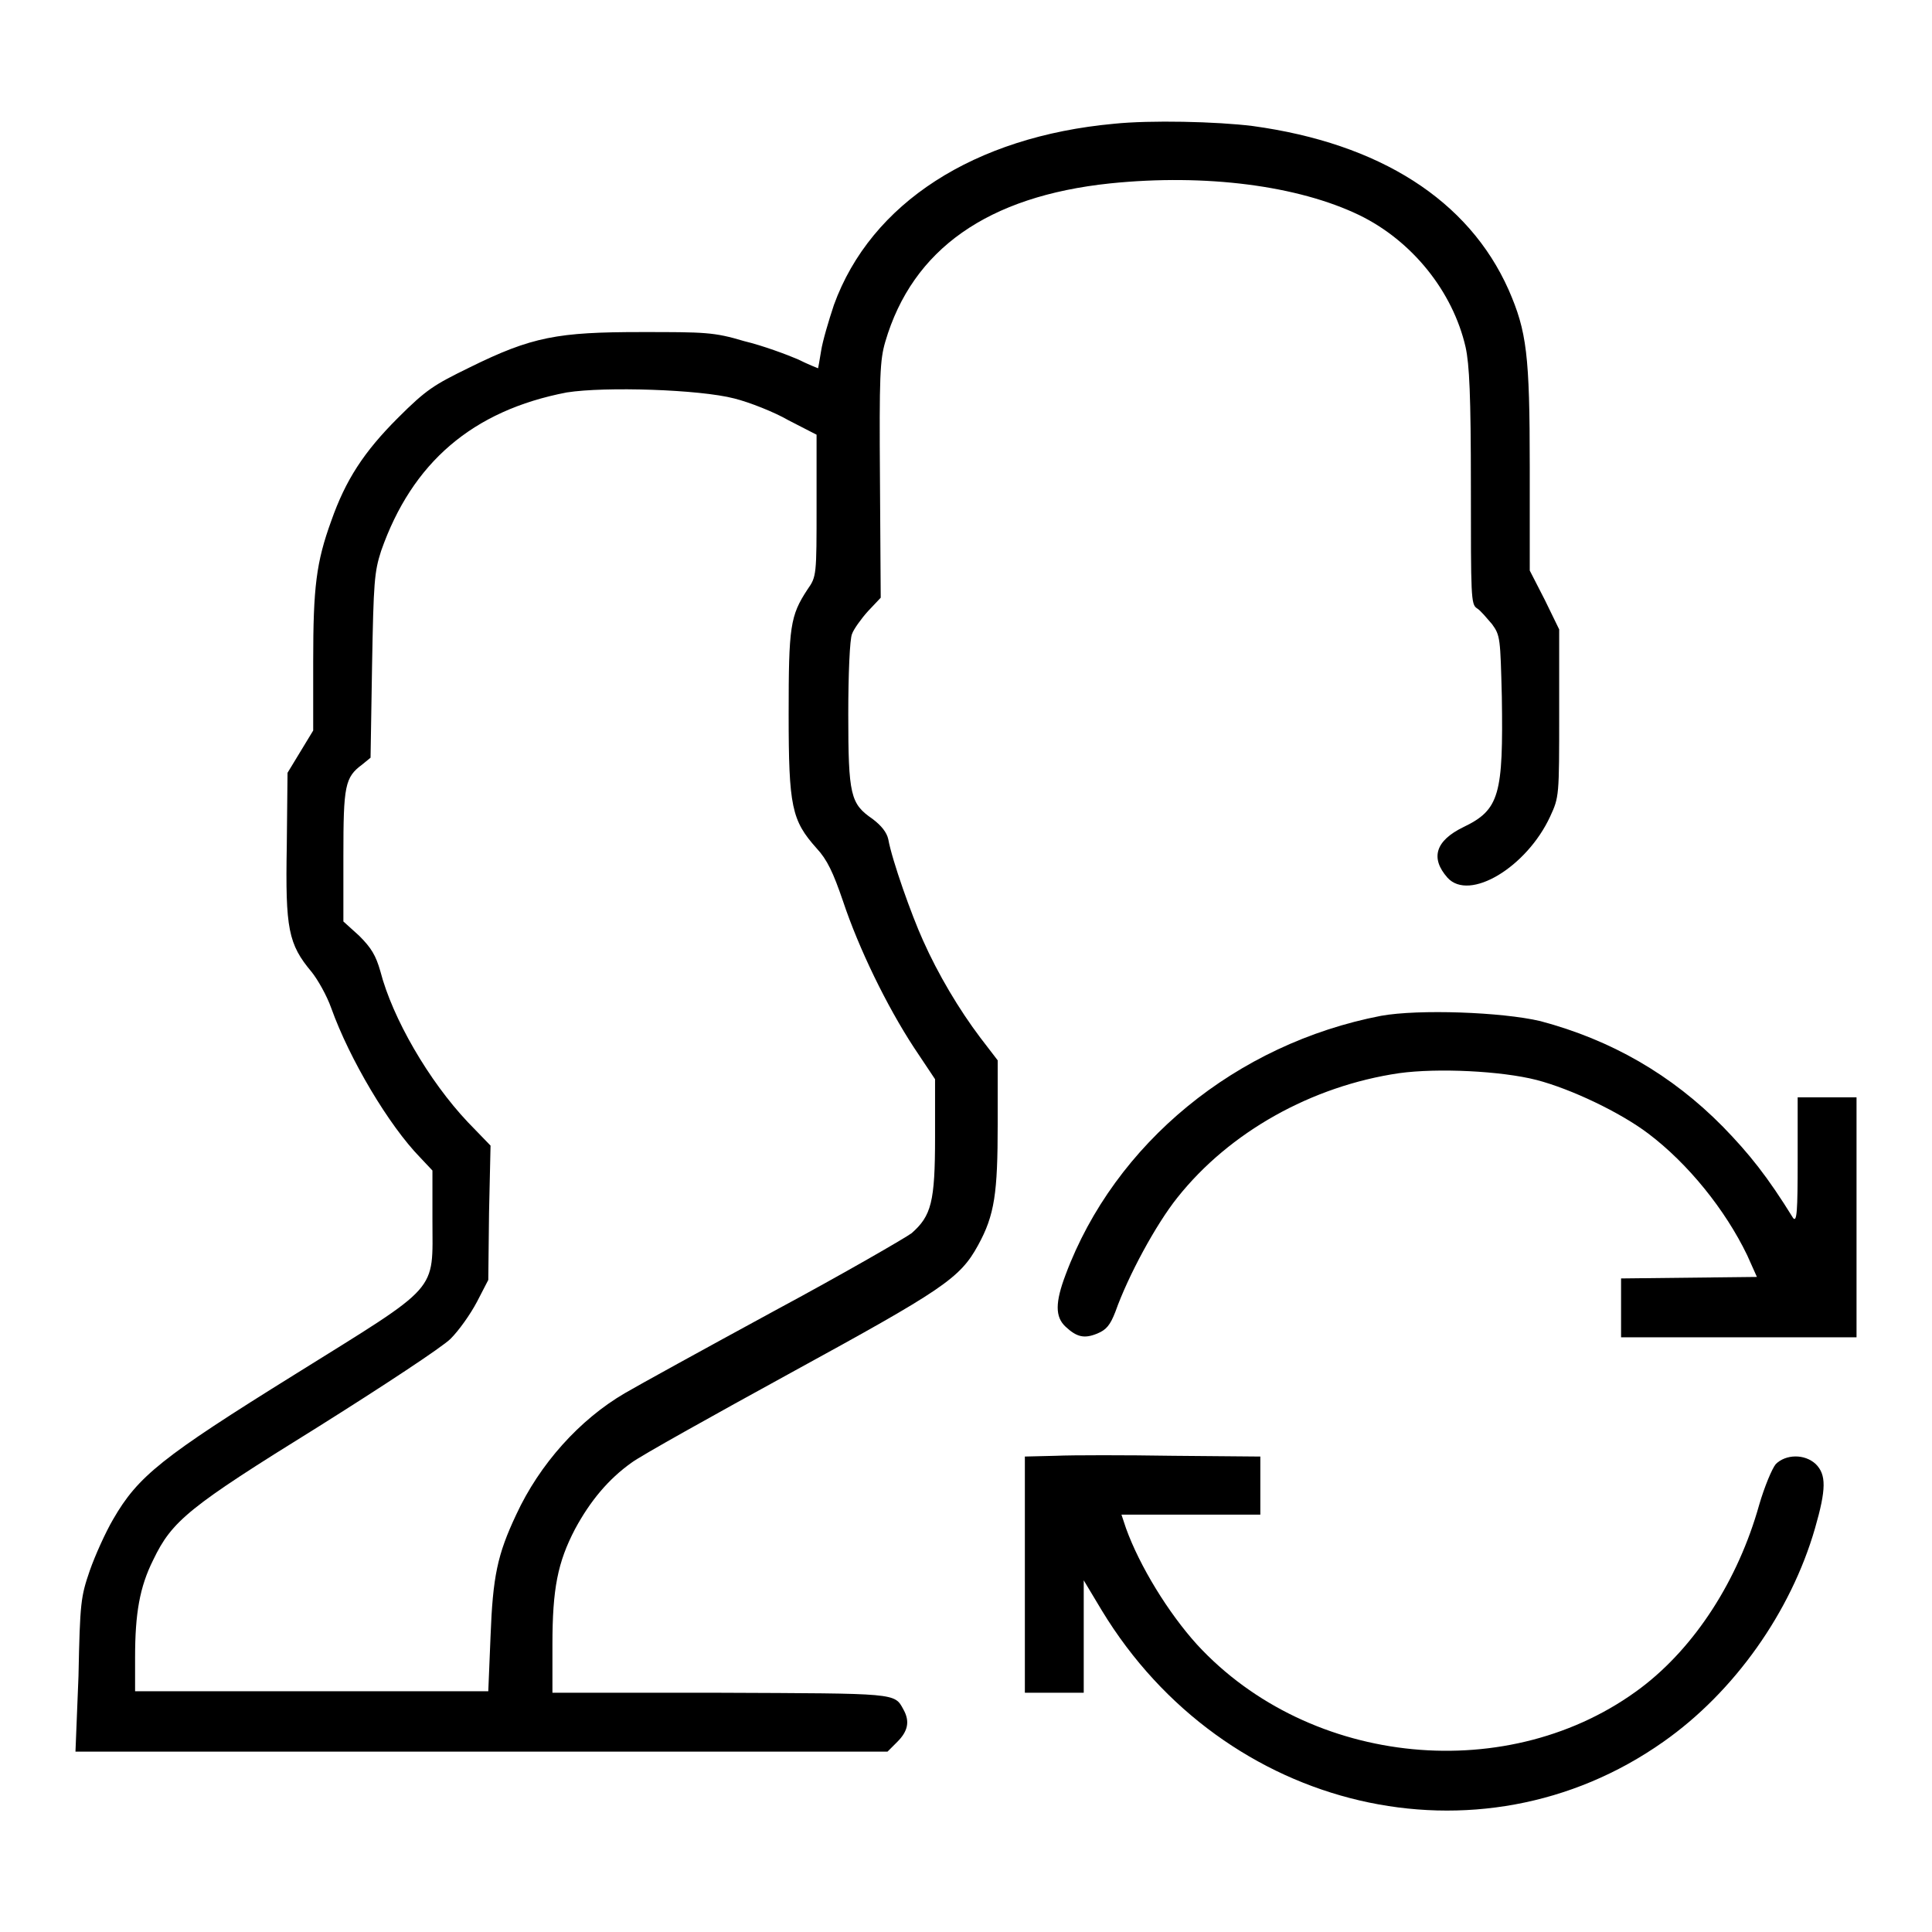 <?xml version="1.0" encoding="utf-8"?>
<!-- Svg Vector Icons : http://www.onlinewebfonts.com/icon -->
<!DOCTYPE svg PUBLIC "-//W3C//DTD SVG 1.1//EN" "http://www.w3.org/Graphics/SVG/1.1/DTD/svg11.dtd">
<svg version="1.1" xmlns="http://www.w3.org/2000/svg" xmlns:xlink="http://www.w3.org/1999/xlink" x="0px" y="0px" viewBox="0 0 256 256" enable-background="new 0 0 256 256" xml:space="preserve">
<g><g><g><path fill="#000000" d="M147.6,16.4c-18.5,1.7-32.2,10.5-37.1,24c-0.7,2.1-1.5,4.8-1.7,6.1c-0.2,1.3-0.4,2.3-0.4,2.3s-1.3-0.5-2.7-1.2c-1.4-0.6-4.6-1.8-7.1-2.4C94.6,44,93.4,44,85,44c-11.1,0-14.5,0.6-22.8,4.7c-4.7,2.3-5.7,2.9-9.5,6.7c-4.5,4.5-6.9,8.2-8.8,13.6c-2,5.5-2.4,8.8-2.4,18.6v9.2l-1.7,2.8l-1.7,2.8l-0.1,9.7c-0.2,11,0.2,13,3.3,16.7c0.8,1,2,3.1,2.6,4.8c2.4,6.7,7.6,15.5,11.8,19.8l1.6,1.7v6.5c0,9.8,1.2,8.4-18.2,20.5c-17.7,11-20.8,13.5-24.1,19.2c-1,1.7-2.4,4.8-3.1,6.8c-1.2,3.5-1.3,4.2-1.5,14L10,232.1h53.8h53.8l1.3-1.3c1.4-1.4,1.7-2.7,0.8-4.3c-1.2-2.2-0.8-2.1-24.2-2.2H73.2v-6.4c0-7.4,0.7-10.9,3-15.3c2-3.7,4.4-6.6,7.5-8.8c1.2-0.9,10.7-6.2,21.1-11.9c20.1-11,22.4-12.5,24.8-16.9c2.2-4,2.6-6.9,2.6-16.1v-8.4l-2.3-3c-2.8-3.7-5.6-8.4-7.6-12.9c-1.5-3.3-4.1-10.6-4.6-13.4c-0.2-0.9-0.9-1.8-2.1-2.7c-2.9-2-3.2-3.1-3.2-13.9c0-5.2,0.2-10,0.5-10.6c0.2-0.6,1.2-2,2.1-3l1.7-1.8l-0.1-15.6c-0.1-13.8,0-15.9,0.7-18.3c3.6-12.3,13.6-19.3,29.8-21c12.7-1.3,24.9,0.3,33,4.2c7,3.4,12.4,10.1,14.1,17.5c0.5,2.3,0.7,6.3,0.7,18.5c0,14.5,0,15.6,0.8,16.1c0.5,0.3,1.3,1.3,2,2.1c1.1,1.5,1.1,1.9,1.3,9.6c0.2,13-0.3,15-5.1,17.3c-3.7,1.8-4.4,4.1-2.1,6.7c2.9,3.2,10.5-1.4,13.6-8.1c1.2-2.6,1.2-2.7,1.2-13.7V83.4l-1.9-3.9l-2-3.9V61.9c0-14.9-0.4-18-2.8-23.5c-5.3-11.9-17.1-19.4-33.9-21.7C161.2,16.1,152.4,15.9,147.6,16.4z M97.3,52.8c2,0.5,5.3,1.8,7.2,2.9l3.7,1.9V67c0,9.2,0,9.4-1.2,11.1c-2.3,3.5-2.5,4.9-2.5,16.5c0,12.3,0.4,14.1,3.7,17.8c1.4,1.5,2.2,3.2,3.5,7c2.1,6.3,5.8,13.9,9.4,19.4l2.8,4.2v7.7c0,8.6-0.5,10.4-3.1,12.7c-0.8,0.6-8.9,5.3-18.2,10.3c-9.2,5-18.1,9.9-19.8,10.9c-6,3.5-11.3,9.4-14.4,16.1c-2.5,5.3-3.1,8.2-3.4,16.1l-0.3,7.3H41.4H17.9v-4.5c0-5.8,0.6-9.3,2.4-12.9c2.5-5.2,4.7-7,21.8-17.6c8.6-5.4,16.5-10.6,17.6-11.7c1.1-1.1,2.6-3.2,3.5-4.9l1.5-2.9l0.1-8.9l0.2-8.9l-3-3.1c-5.2-5.5-10-13.8-11.6-20c-0.6-2.1-1.2-3.1-2.8-4.7l-2.1-1.9v-8.7c0-9.3,0.2-10.4,2.5-12.1l1.1-0.9l0.2-12.2c0.2-11.1,0.3-12.4,1.2-15.2c4.1-11.7,12.1-18.6,24.6-21C80.2,51.2,92.7,51.6,97.3,52.8z"/><path fill="#000000" d="M183,134.6c-19.2,3.7-35.3,16.9-41.8,34.3c-1.4,3.7-1.4,5.6,0,6.9c1.5,1.4,2.5,1.6,4.2,0.9c1.2-0.5,1.7-1.1,2.4-2.9c1.7-4.8,5.4-11.6,8.2-15.1c6.9-8.7,17.8-14.8,29.4-16.5c5.1-0.7,13.5-0.3,18.2,0.9c4.6,1.2,11.1,4.3,14.8,7.1c5.3,4,10.2,10.1,13.1,16.1l1.3,2.9l-9,0.1l-9,0.1v3.9v3.9h15.7H246v-15.9v-15.9h-3.9h-3.9l0,8.4c0,6.7-0.1,8.2-0.6,7.6c-3.4-5.5-5.8-8.5-9.3-12.1c-6.8-6.9-14.8-11.5-24.2-14C199,134.1,188,133.7,183,134.6z"/><path fill="#000000" d="M139.9,192.9l-4.1,0.1v15.6v15.7h3.9h3.9v-7.4v-7.5l2.4,4c16.2,26.7,50,34.6,74.4,17.4c9.4-6.6,16.9-17.2,20.1-28.3c1.5-5.2,1.5-7.1,0.1-8.5c-1.5-1.4-4-1.3-5.3,0c-0.5,0.6-1.5,3-2.2,5.4c-2.8,10-8.5,18.8-15.6,24.2c-17.3,13.1-43.9,10.6-58.9-5.7c-3.8-4.2-7.6-10.4-9.4-15.4l-0.6-1.8h9.2h9.2v-3.9V193l-11.6-0.1C149.2,192.8,142.1,192.8,139.9,192.9z"/></g></g></g>
</svg>